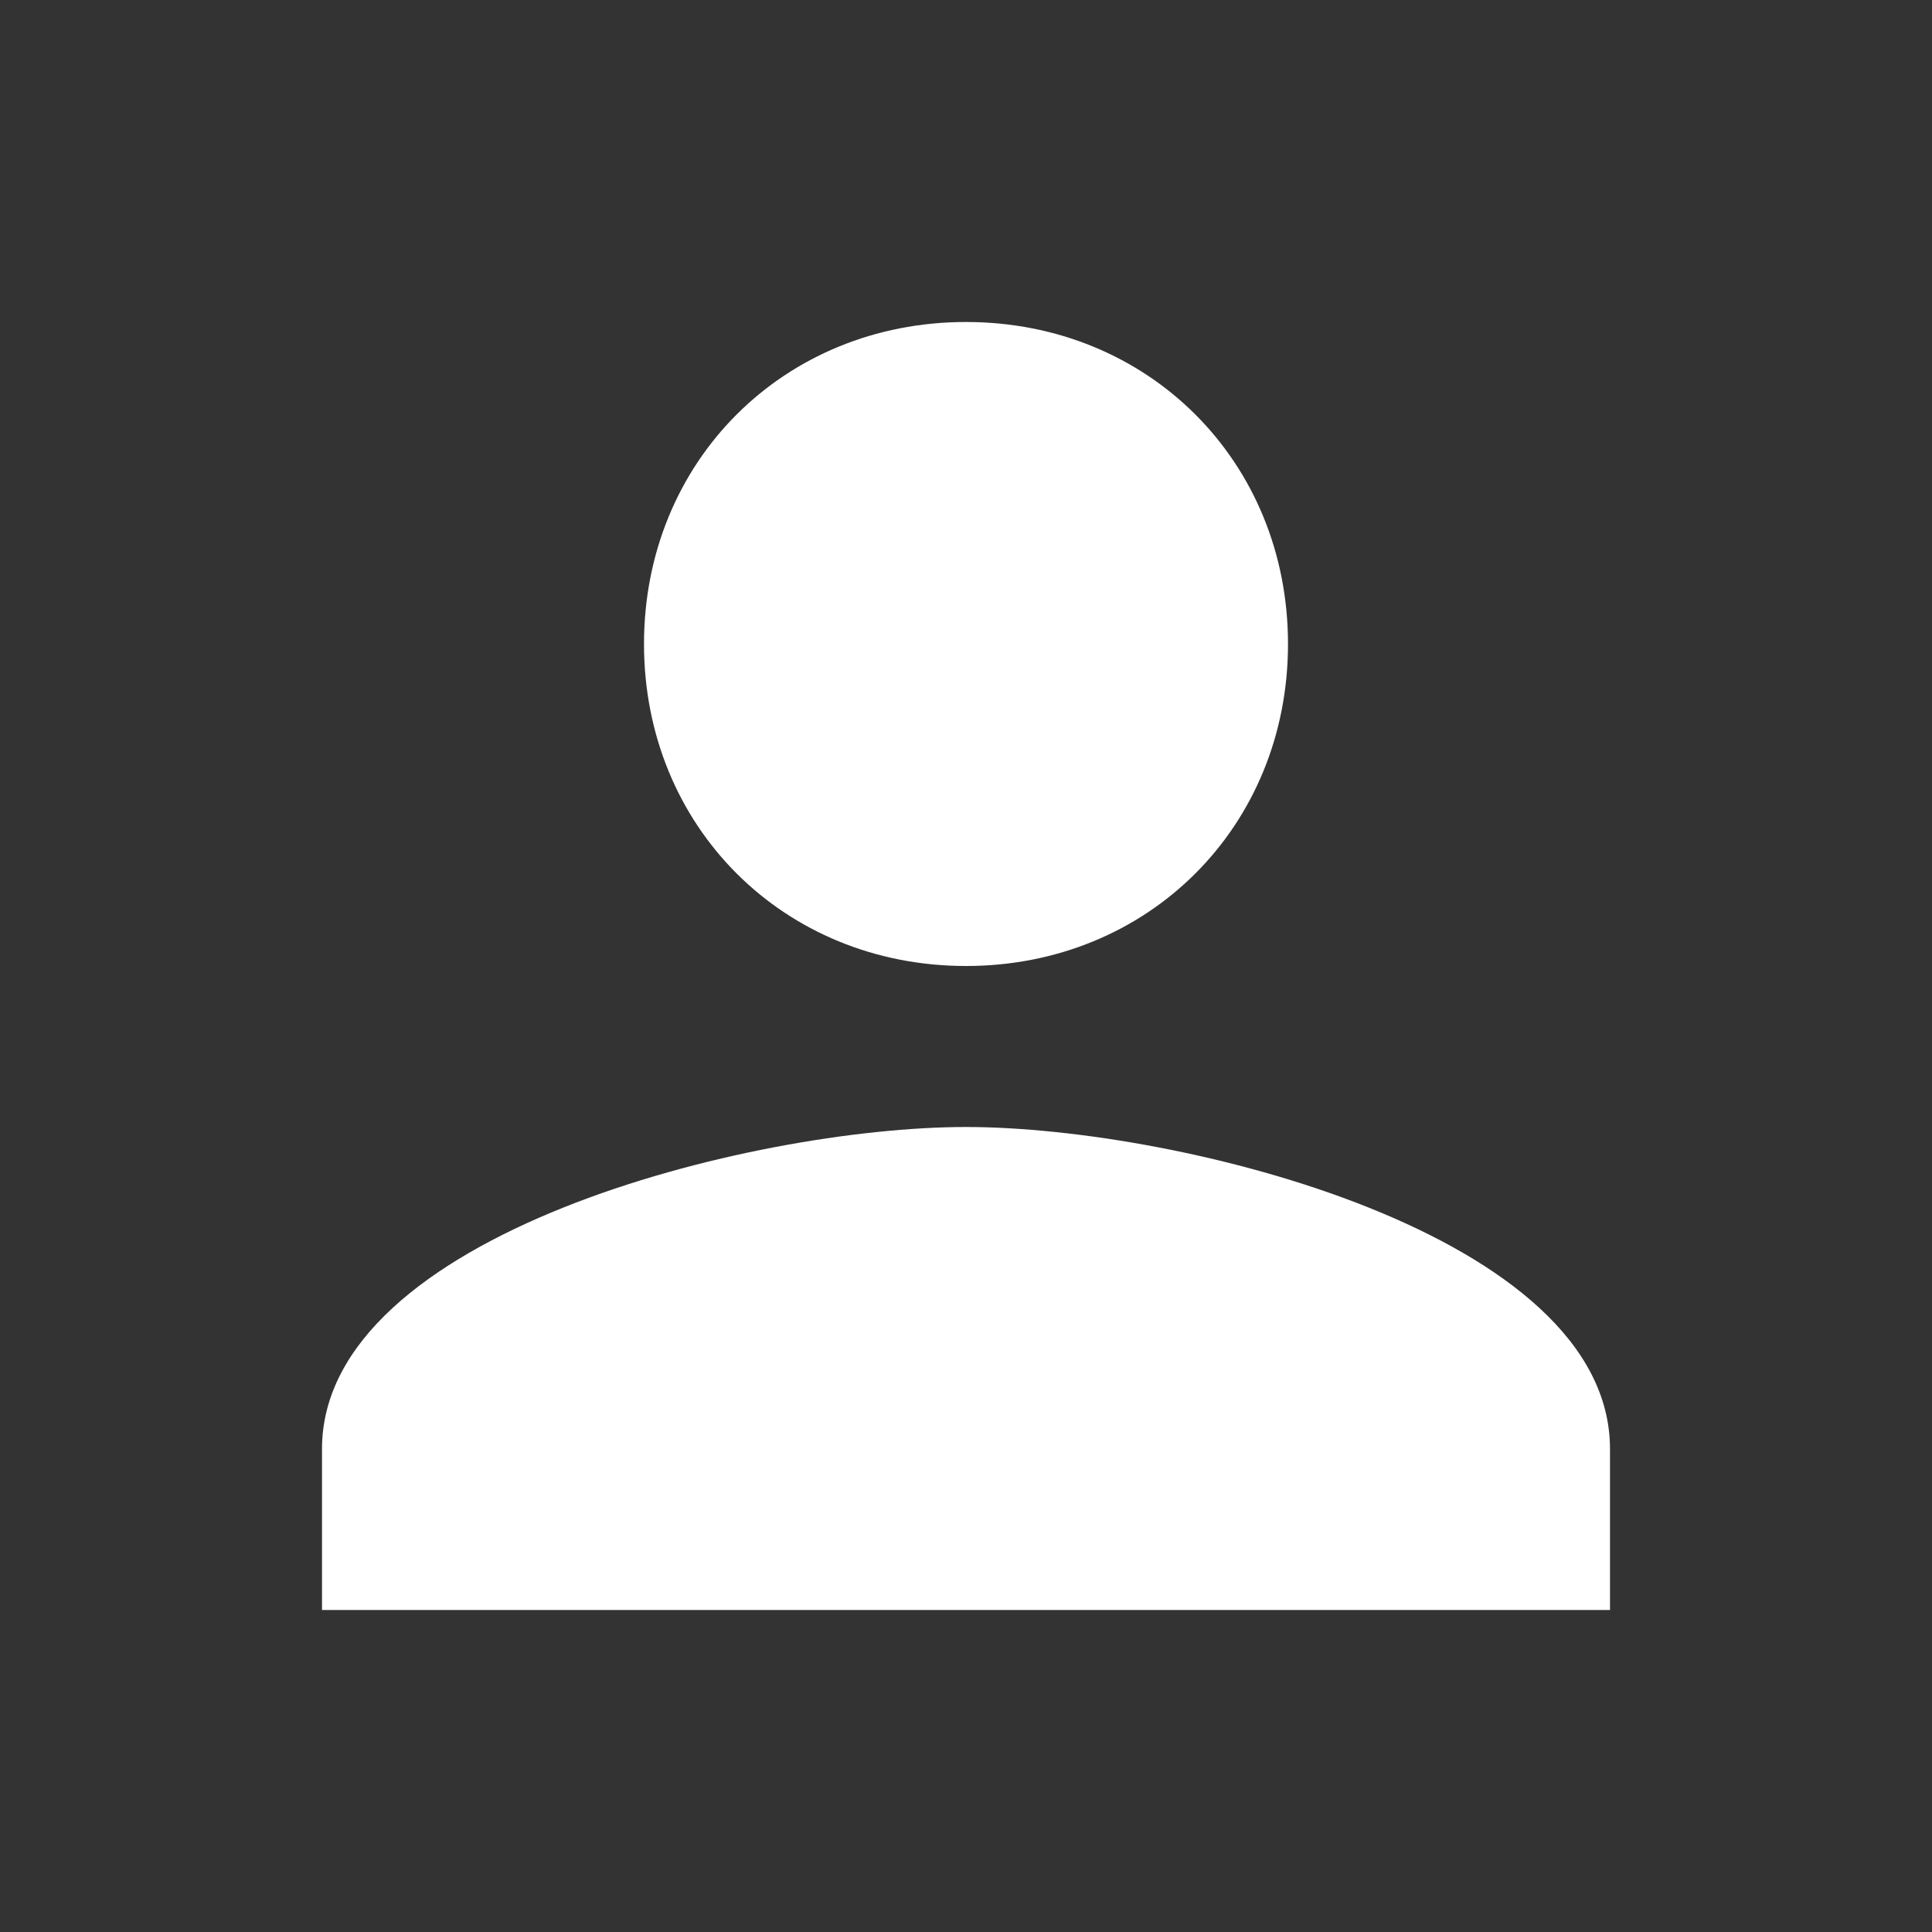 <?xml version="1.0" encoding="utf-8"?>
<!-- Generator: Adobe Illustrator 19.0.0, SVG Export Plug-In . SVG Version: 6.00 Build 0)  -->
<svg version="1.1" id="圖層_1" xmlns="http://www.w3.org/2000/svg" xmlns:xlink="http://www.w3.org/1999/xlink" x="0px" y="0px"
	 viewBox="-411 289.3 18 18" style="enable-background:new -411 289.3 18 18;" xml:space="preserve">
<rect x="-411" y="289.3" width="18" height="18" fill="#333333" stroke="none"/>
<style type="text/css">
	.st0{fill:none;}
	.st1{fill:#FFFFFF;}
</style>
<path class="st0" d="M-411,289.3h18v18h-18V289.3z"/>
<path class="st1" d="M-402,298.3c1.7,0,3-1.3,3-3s-1.3-3-3-3s-3,1.3-3,3S-403.7,298.3-402,298.3z M-402,299.8c-2,0-6,1-6,3v1.5h12
	v-1.5C-396,300.8-400,299.8-402,299.8z"/>
</svg>
